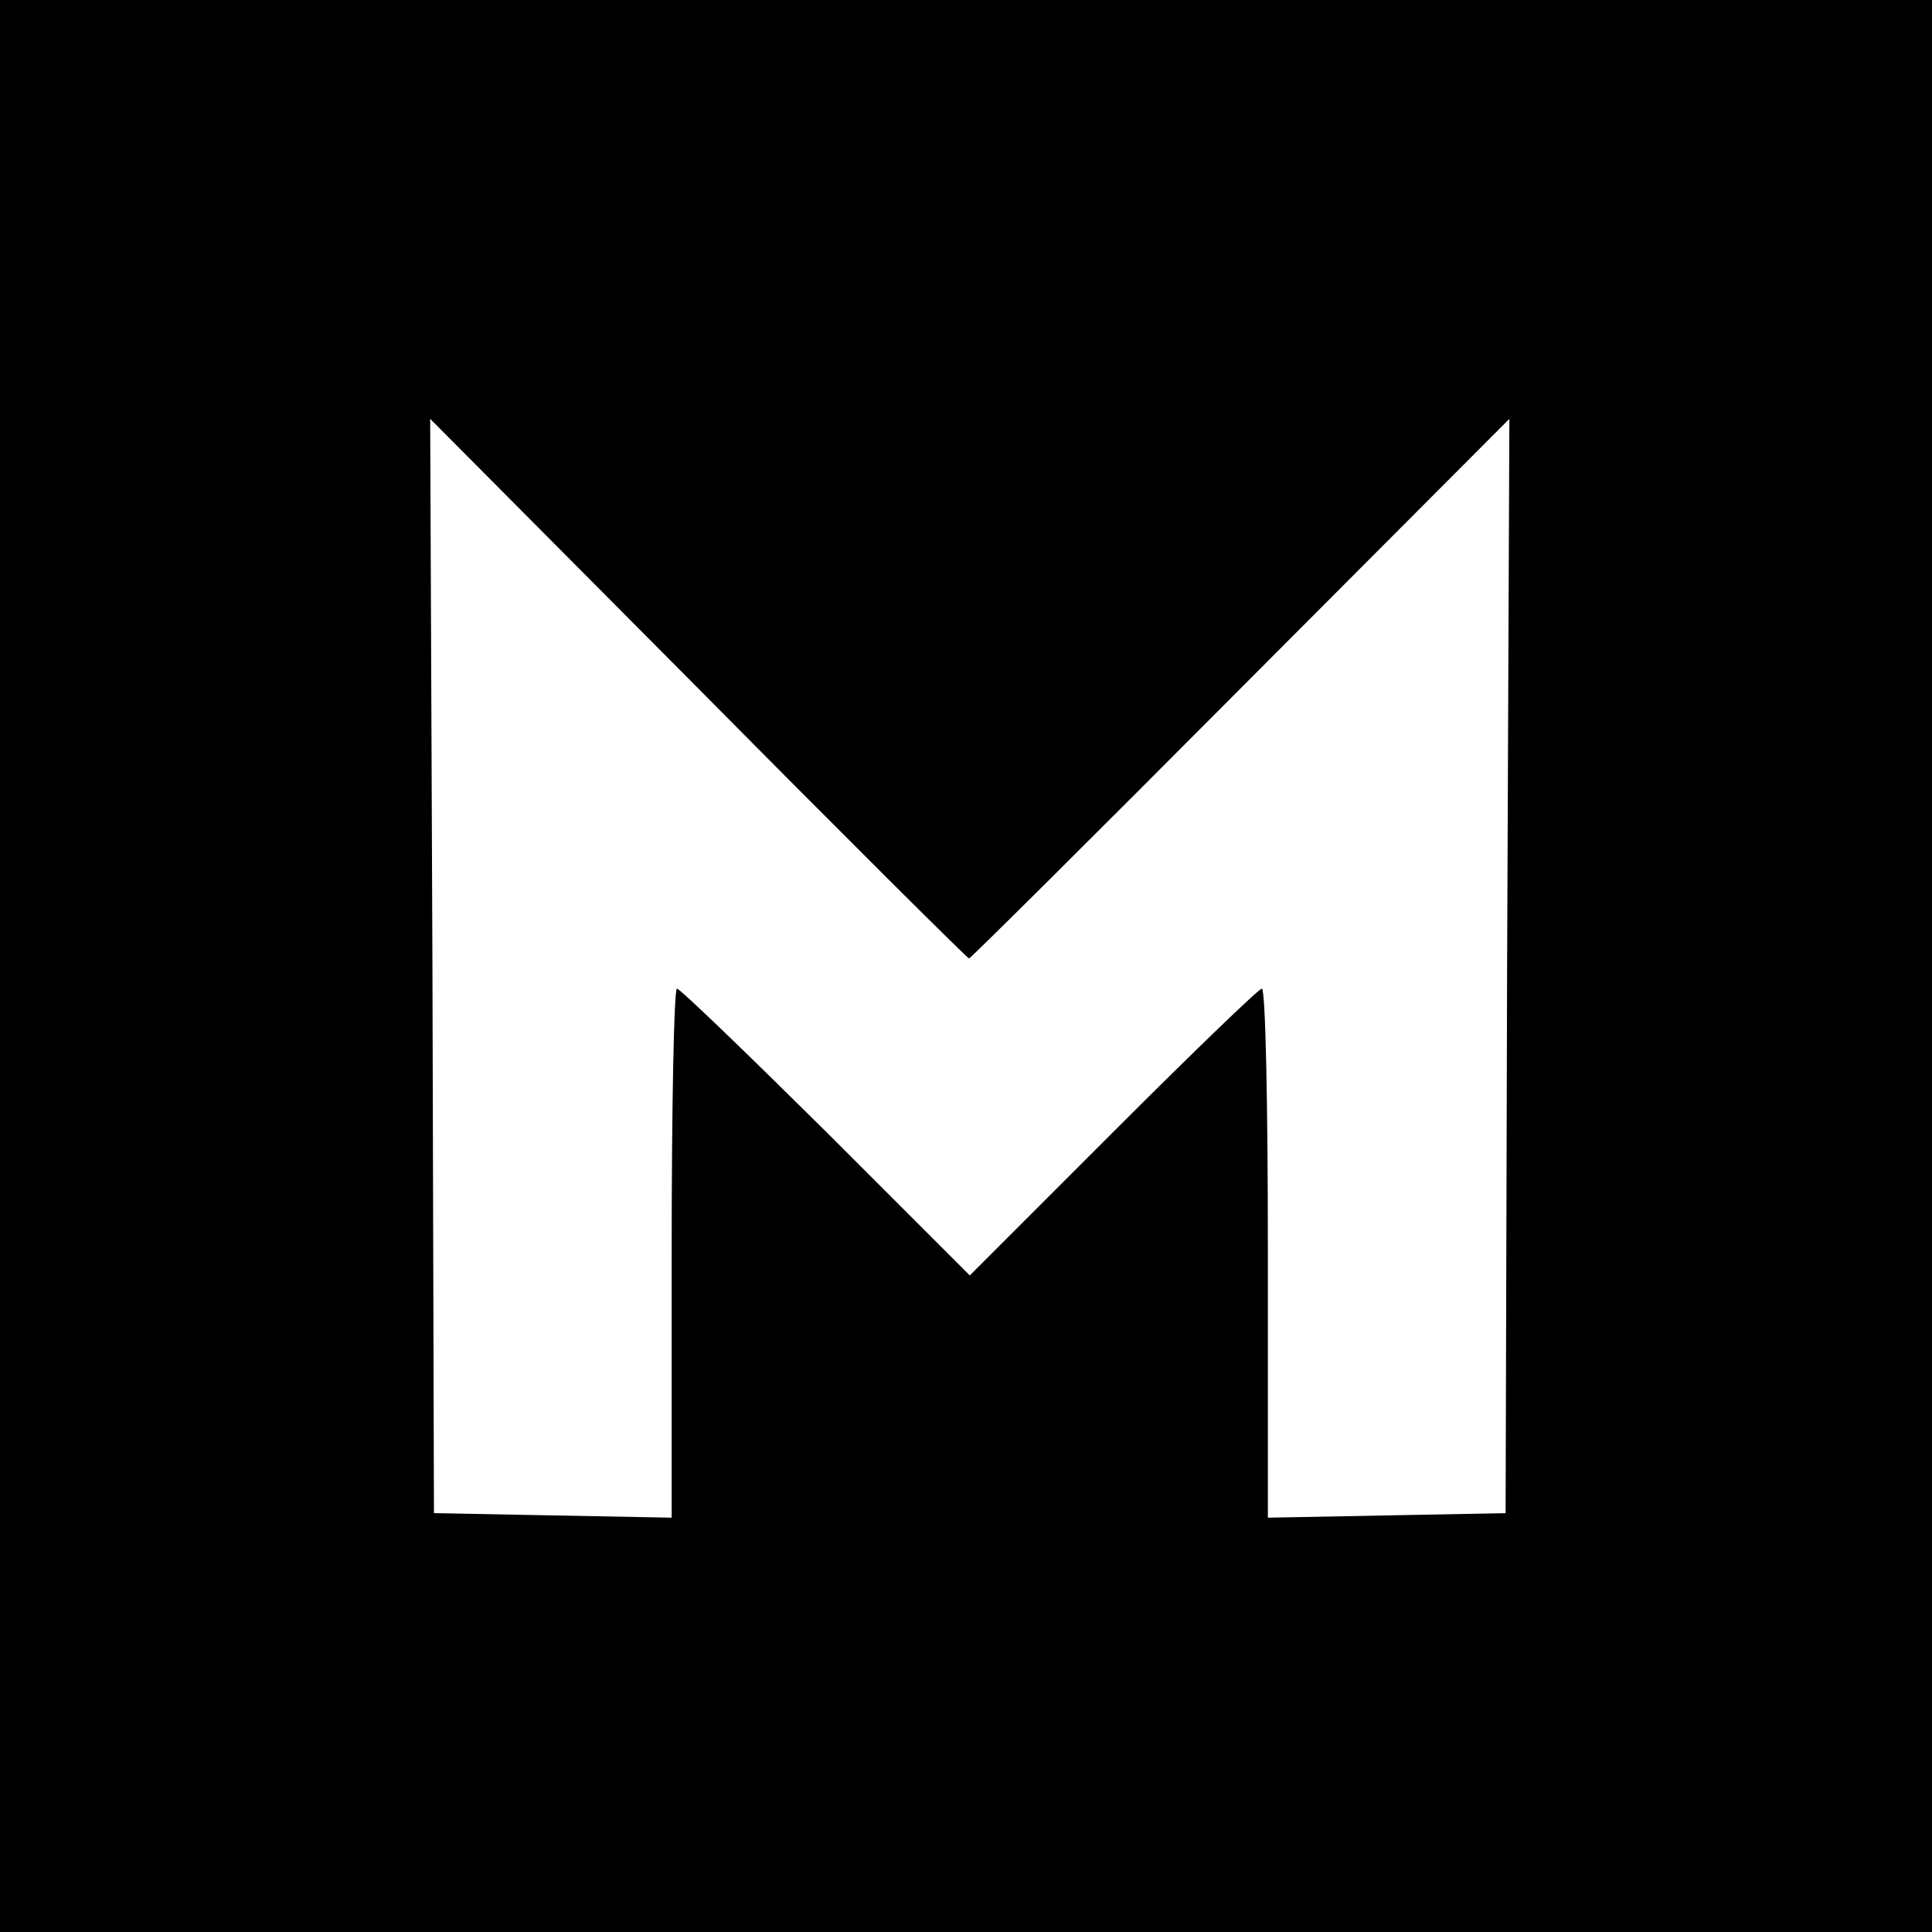 <?xml version="1.0" standalone="no"?>
<!DOCTYPE svg PUBLIC "-//W3C//DTD SVG 20010904//EN"
 "http://www.w3.org/TR/2001/REC-SVG-20010904/DTD/svg10.dtd">
<svg version="1.0" xmlns="http://www.w3.org/2000/svg"
 width="256pt" height="256pt" viewBox="0 0 256 256"
 preserveAspectRatio="xMidYMid meet">
<g transform="translate(0,256) scale(0.1,-0.1)"
fill="#000000" stroke="none">
<path d="M0 1280 l0 -1280 1280 0 1280 0 0 1280 0 1280 -1280 0 -1280 0 0
-1280z m1284 10 c2 0 164 161 360 358 l356 357 -3 -725 -2 -725 -157 -3 -158
-3 0 351 c0 192 -3 350 -8 350 -4 0 -93 -86 -197 -190 l-190 -190 -190 190
c-105 104 -194 190 -198 190 -4 0 -7 -158 -7 -350 l0 -351 -157 3 -158 3 -2
725 -3 725 355 -357 c195 -197 357 -358 359 -358z"/>
</g>
</svg>
